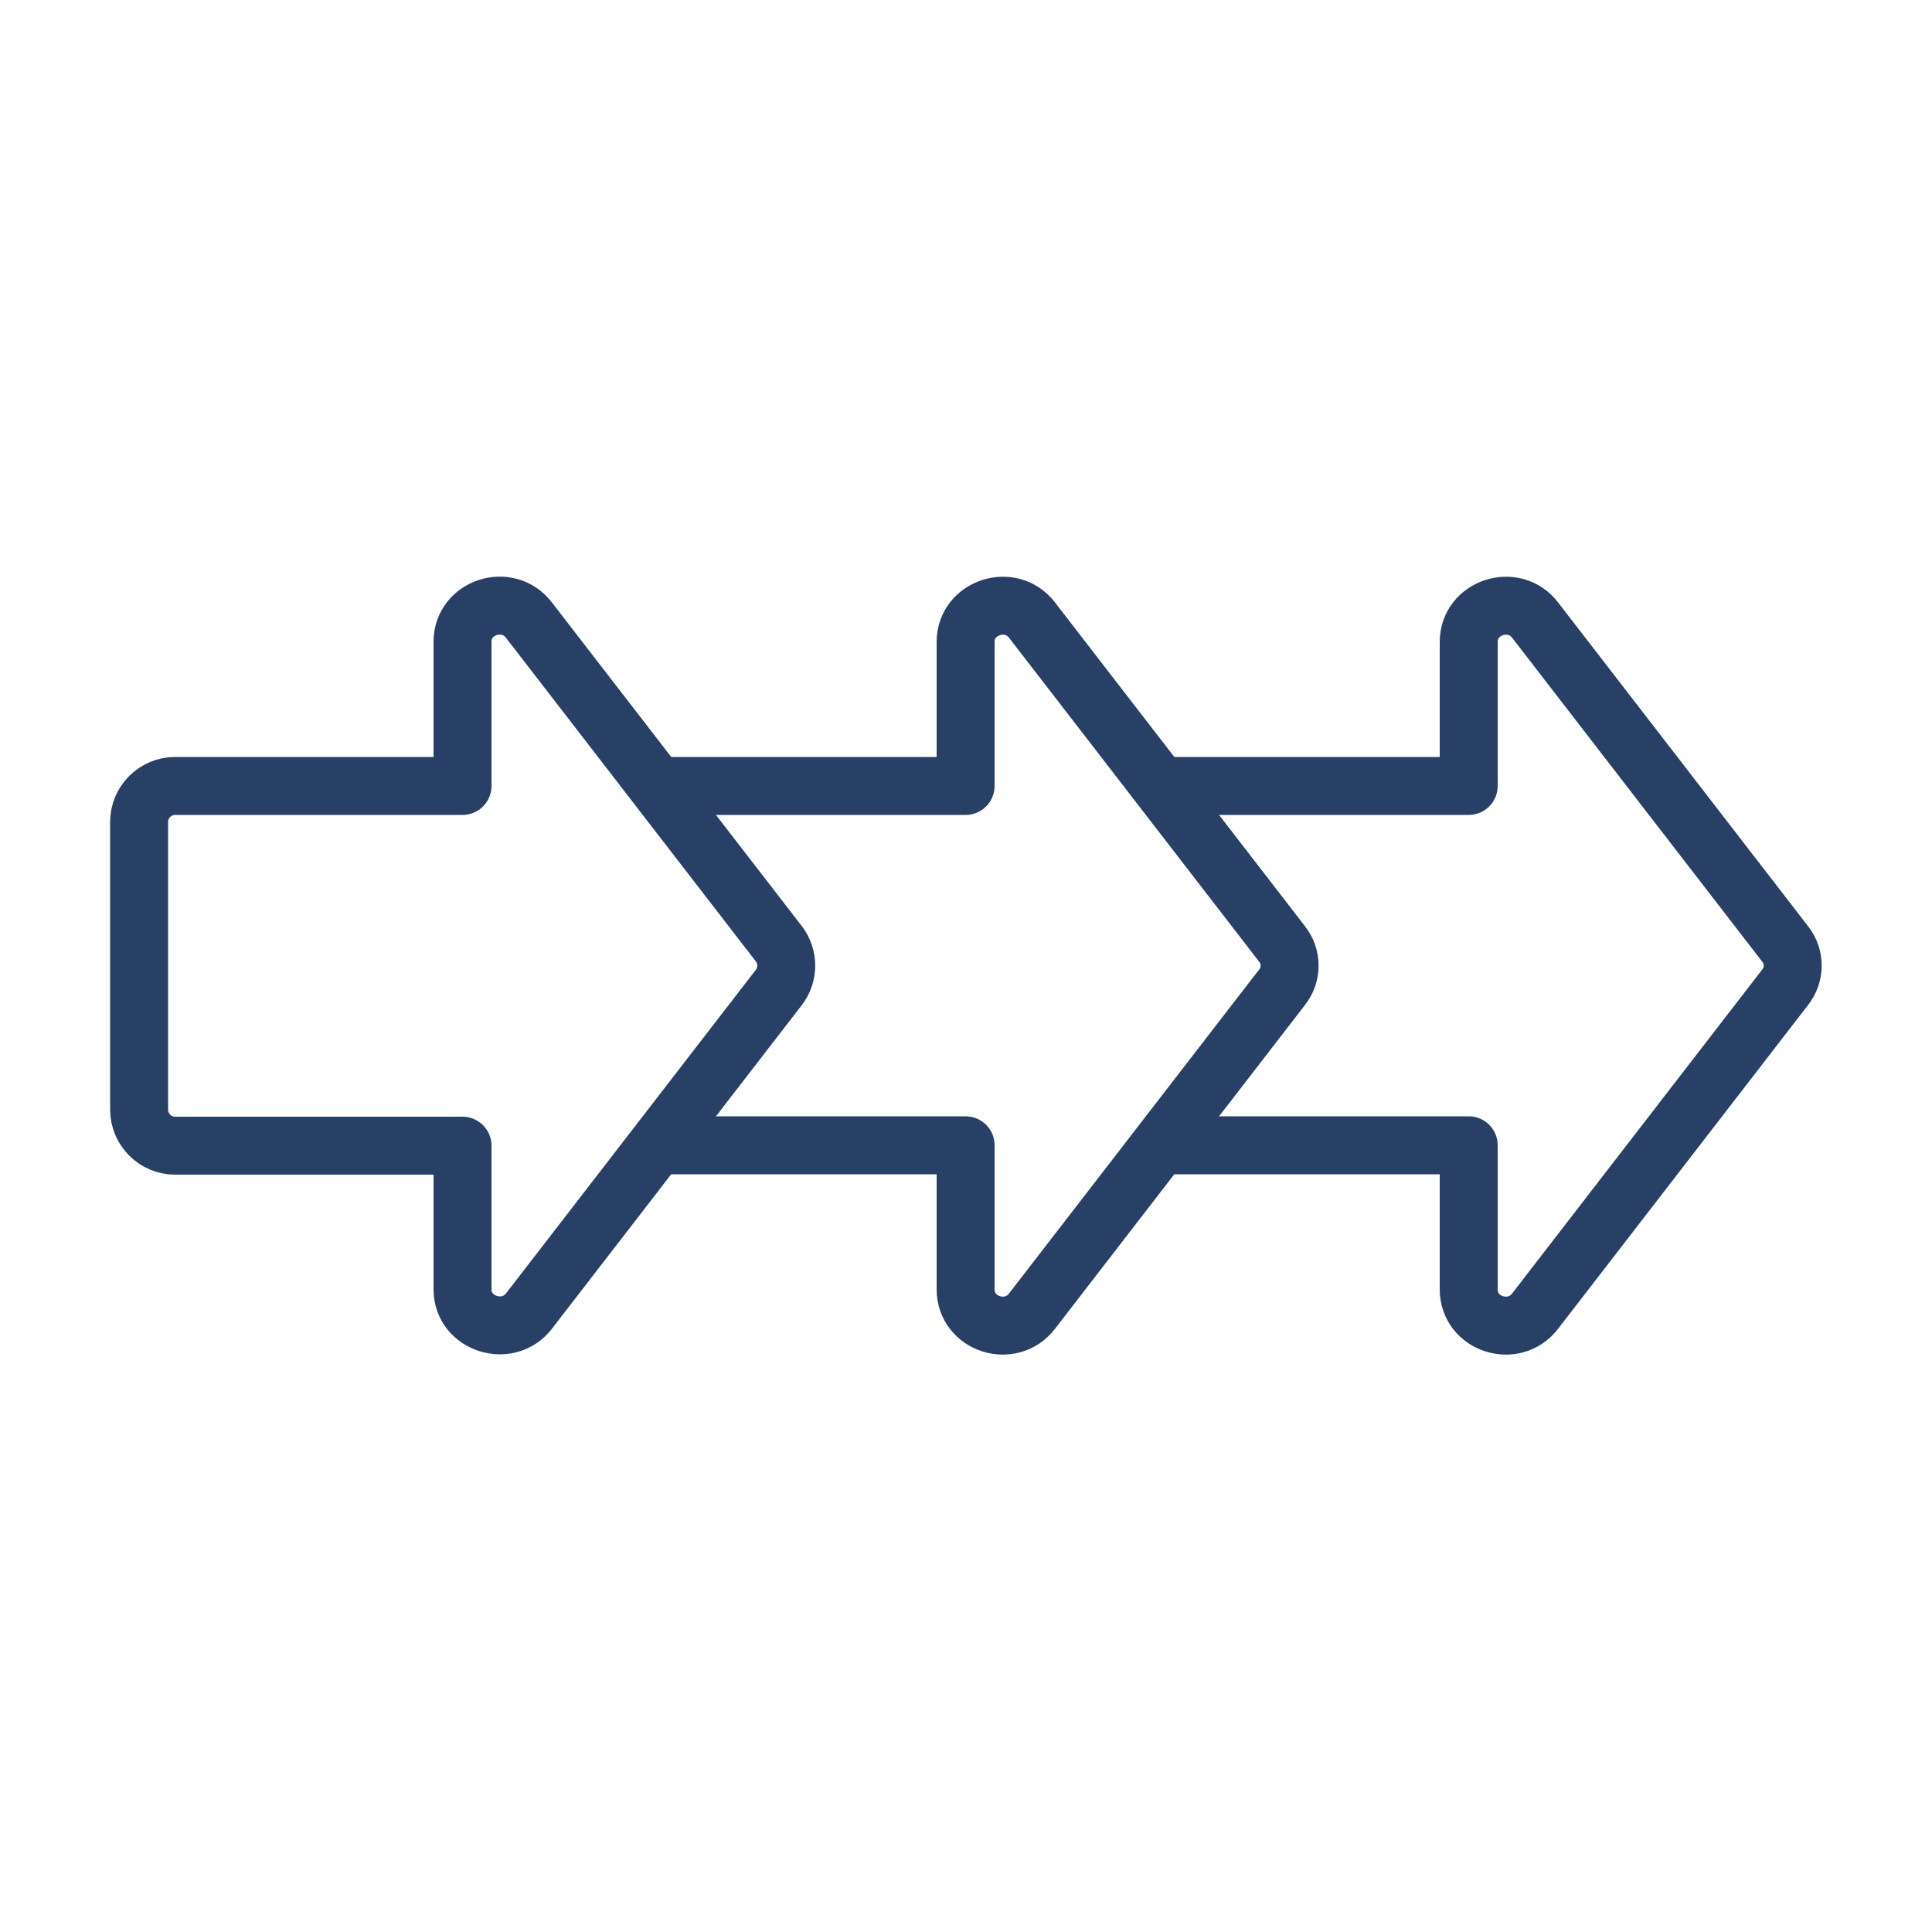 <svg xmlns="http://www.w3.org/2000/svg" id="c" width="50" height="50" viewBox="0 0 50 50"><path d="M11.97,16.62v3.72s-7.44,0-7.44,0c-.51,0-.93.42-.93.93v7.45c0,.51.42.93.93.93h7.44s0,3.72,0,3.72c0,.89,1.17,1.27,1.72.56l6.47-8.38c.25-.33.25-.79,0-1.12l-6.47-8.38c-.55-.72-1.72-.34-1.72.56Z" fill="none" stroke="#294066" stroke-linecap="round" stroke-linejoin="round" stroke-width="1.5"></path><path d="M17,20.34h7.99s0-3.73,0-3.73c0-.89,1.17-1.28,1.72-.56l6.47,8.38c.26.33.26.79,0,1.12l-6.47,8.38c-.55.72-1.72.34-1.72-.56v-3.73s-7.99,0-7.99,0" fill="none" stroke="#294066" stroke-linejoin="round" stroke-width="1.5"></path><path d="M30.02,20.34h7.99s0-3.73,0-3.73c0-.89,1.17-1.28,1.72-.56l6.47,8.38c.26.33.26.79,0,1.12l-6.47,8.38c-.55.72-1.72.34-1.72-.56v-3.73s-7.99,0-7.99,0" fill="none" stroke="#294066" stroke-linejoin="round" stroke-width="1.5"></path></svg>